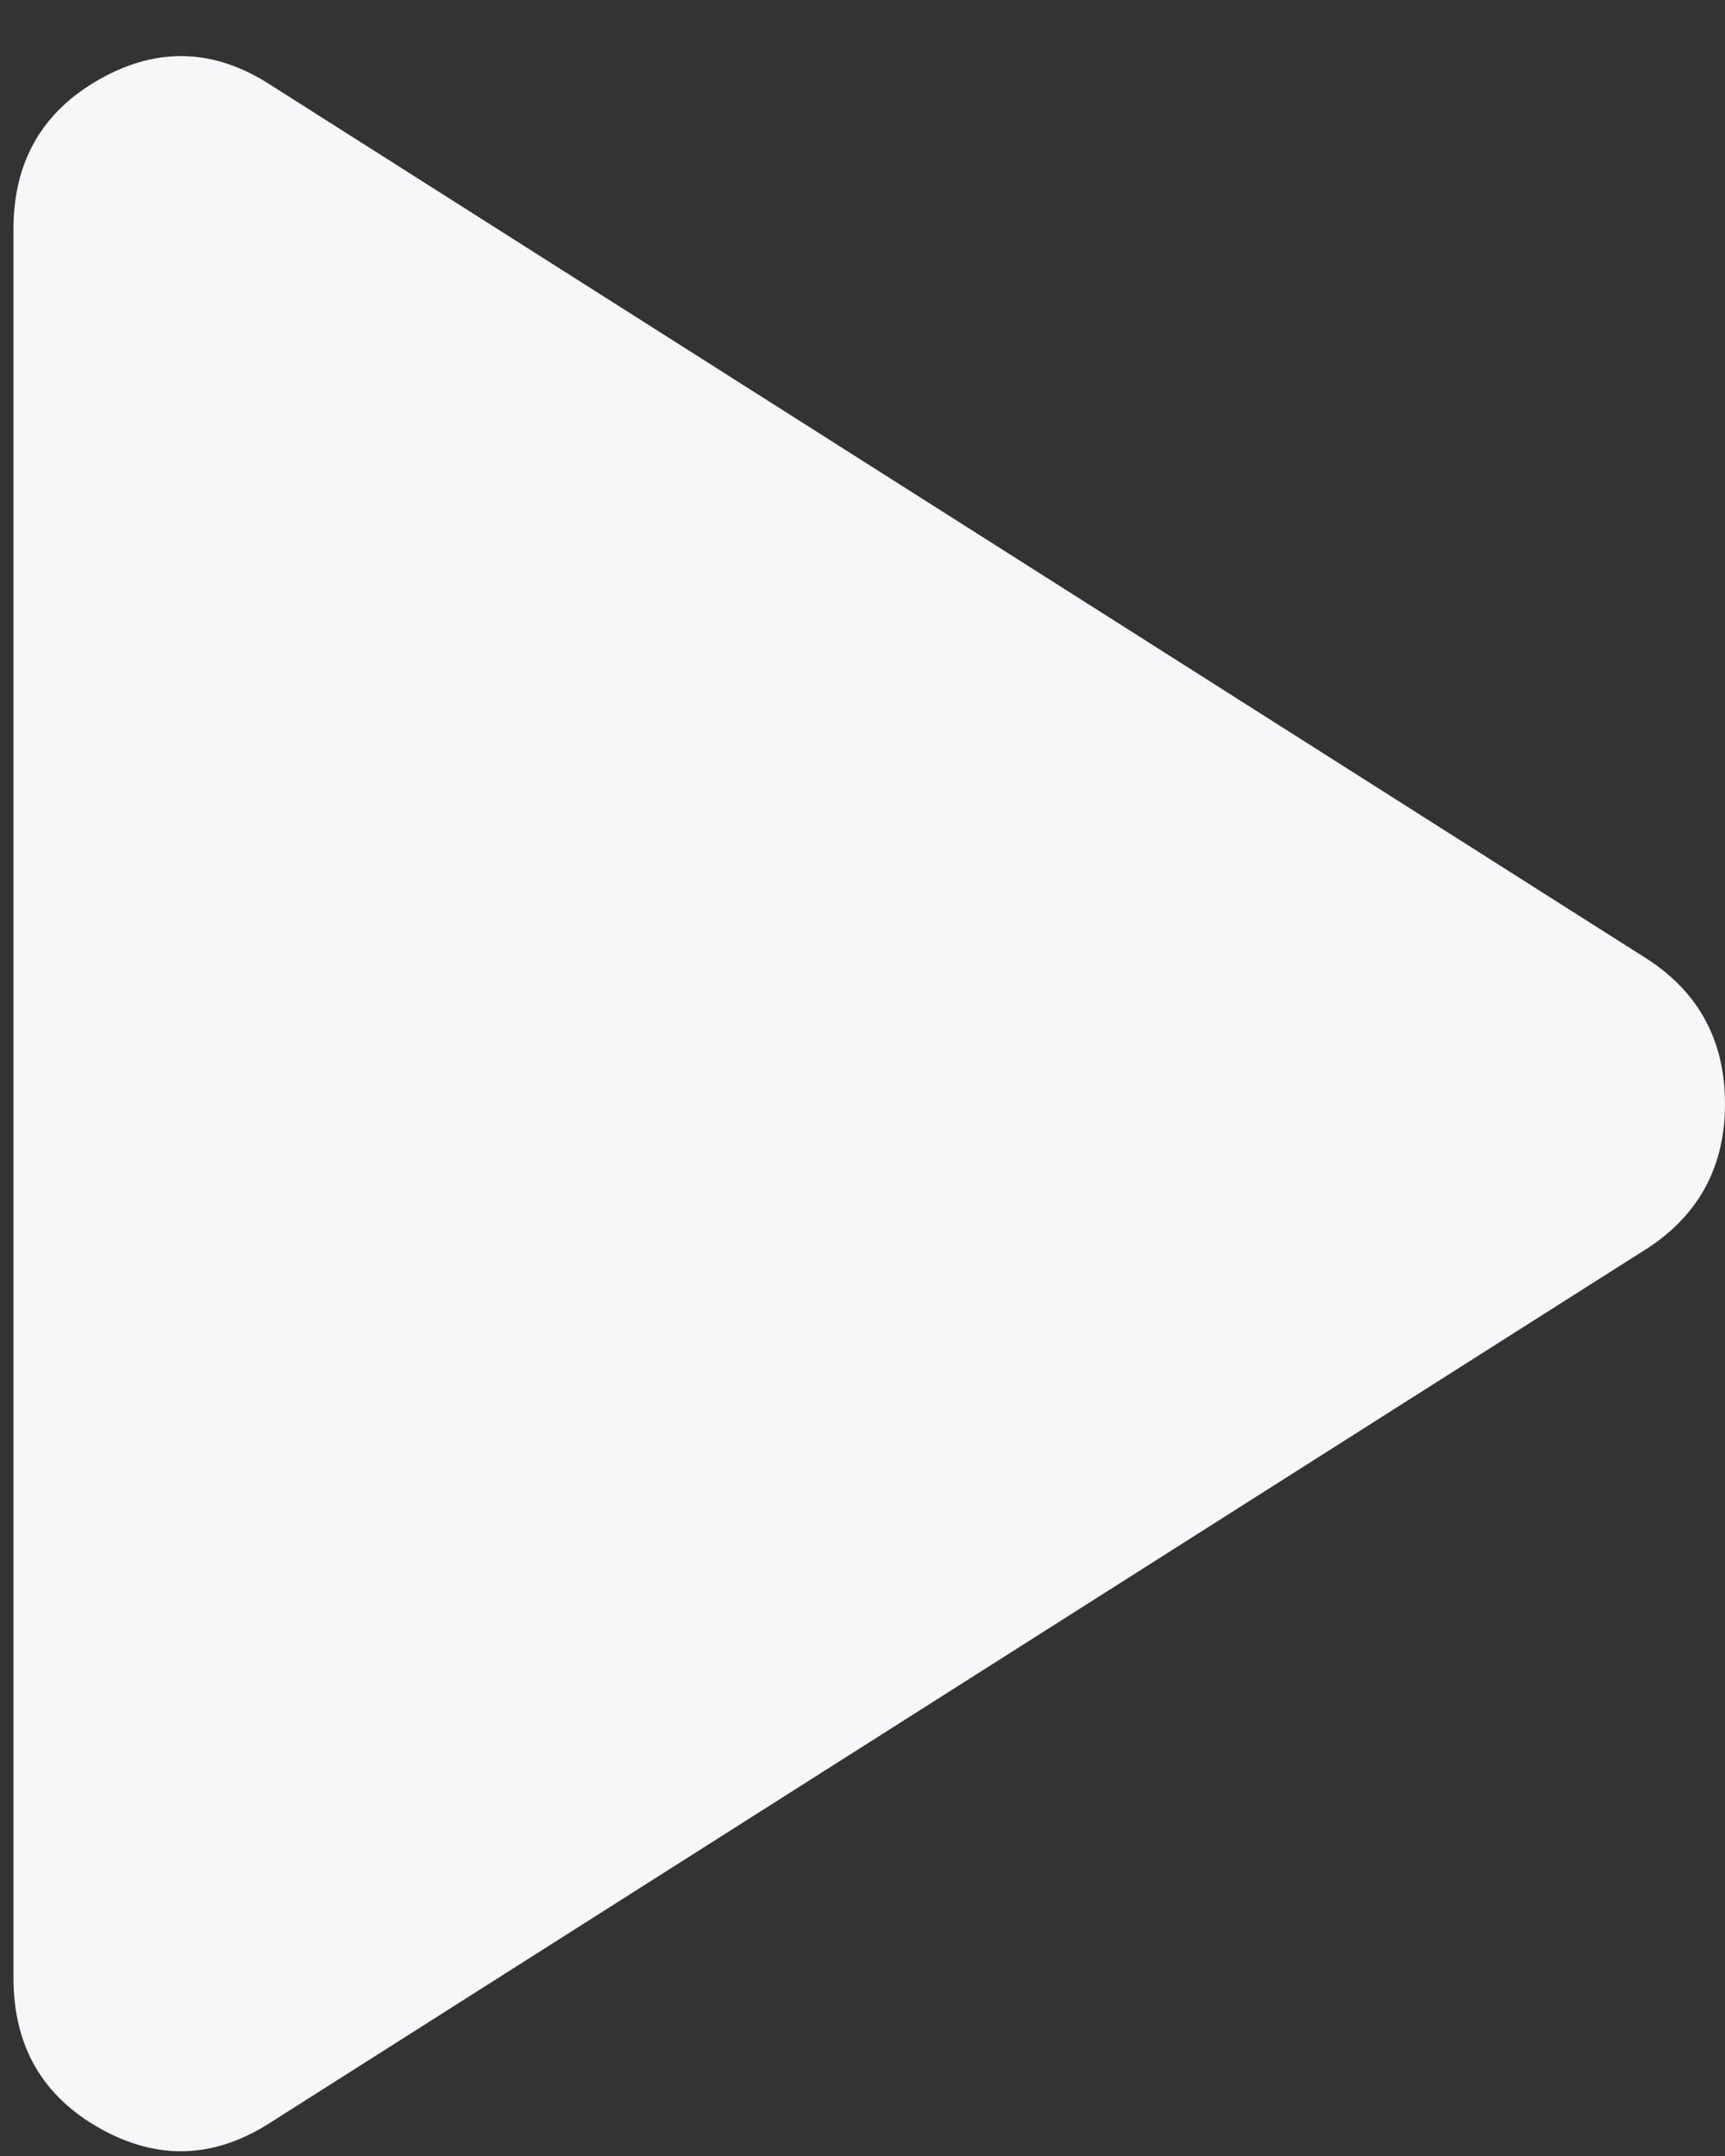 <svg width="16" height="20" viewBox="0 0 16 20" fill="none" xmlns="http://www.w3.org/2000/svg">
<rect x="0" y="0" width="16" height="20" fill="#333333" stroke="none"/>
<path d="M2.516 19.685C1.993 20.025 1.465 20.045 0.929 19.745C0.394 19.445 0.126 18.981 0.125 18.352V2.125C0.125 1.497 0.393 1.033 0.929 0.732C1.466 0.431 1.994 0.451 2.516 0.792L15.294 8.906C15.765 9.219 16 9.664 16 10.239C16 10.813 15.765 11.258 15.294 11.571L2.516 19.685Z" fill="#F6F7F9"/>
</svg>
